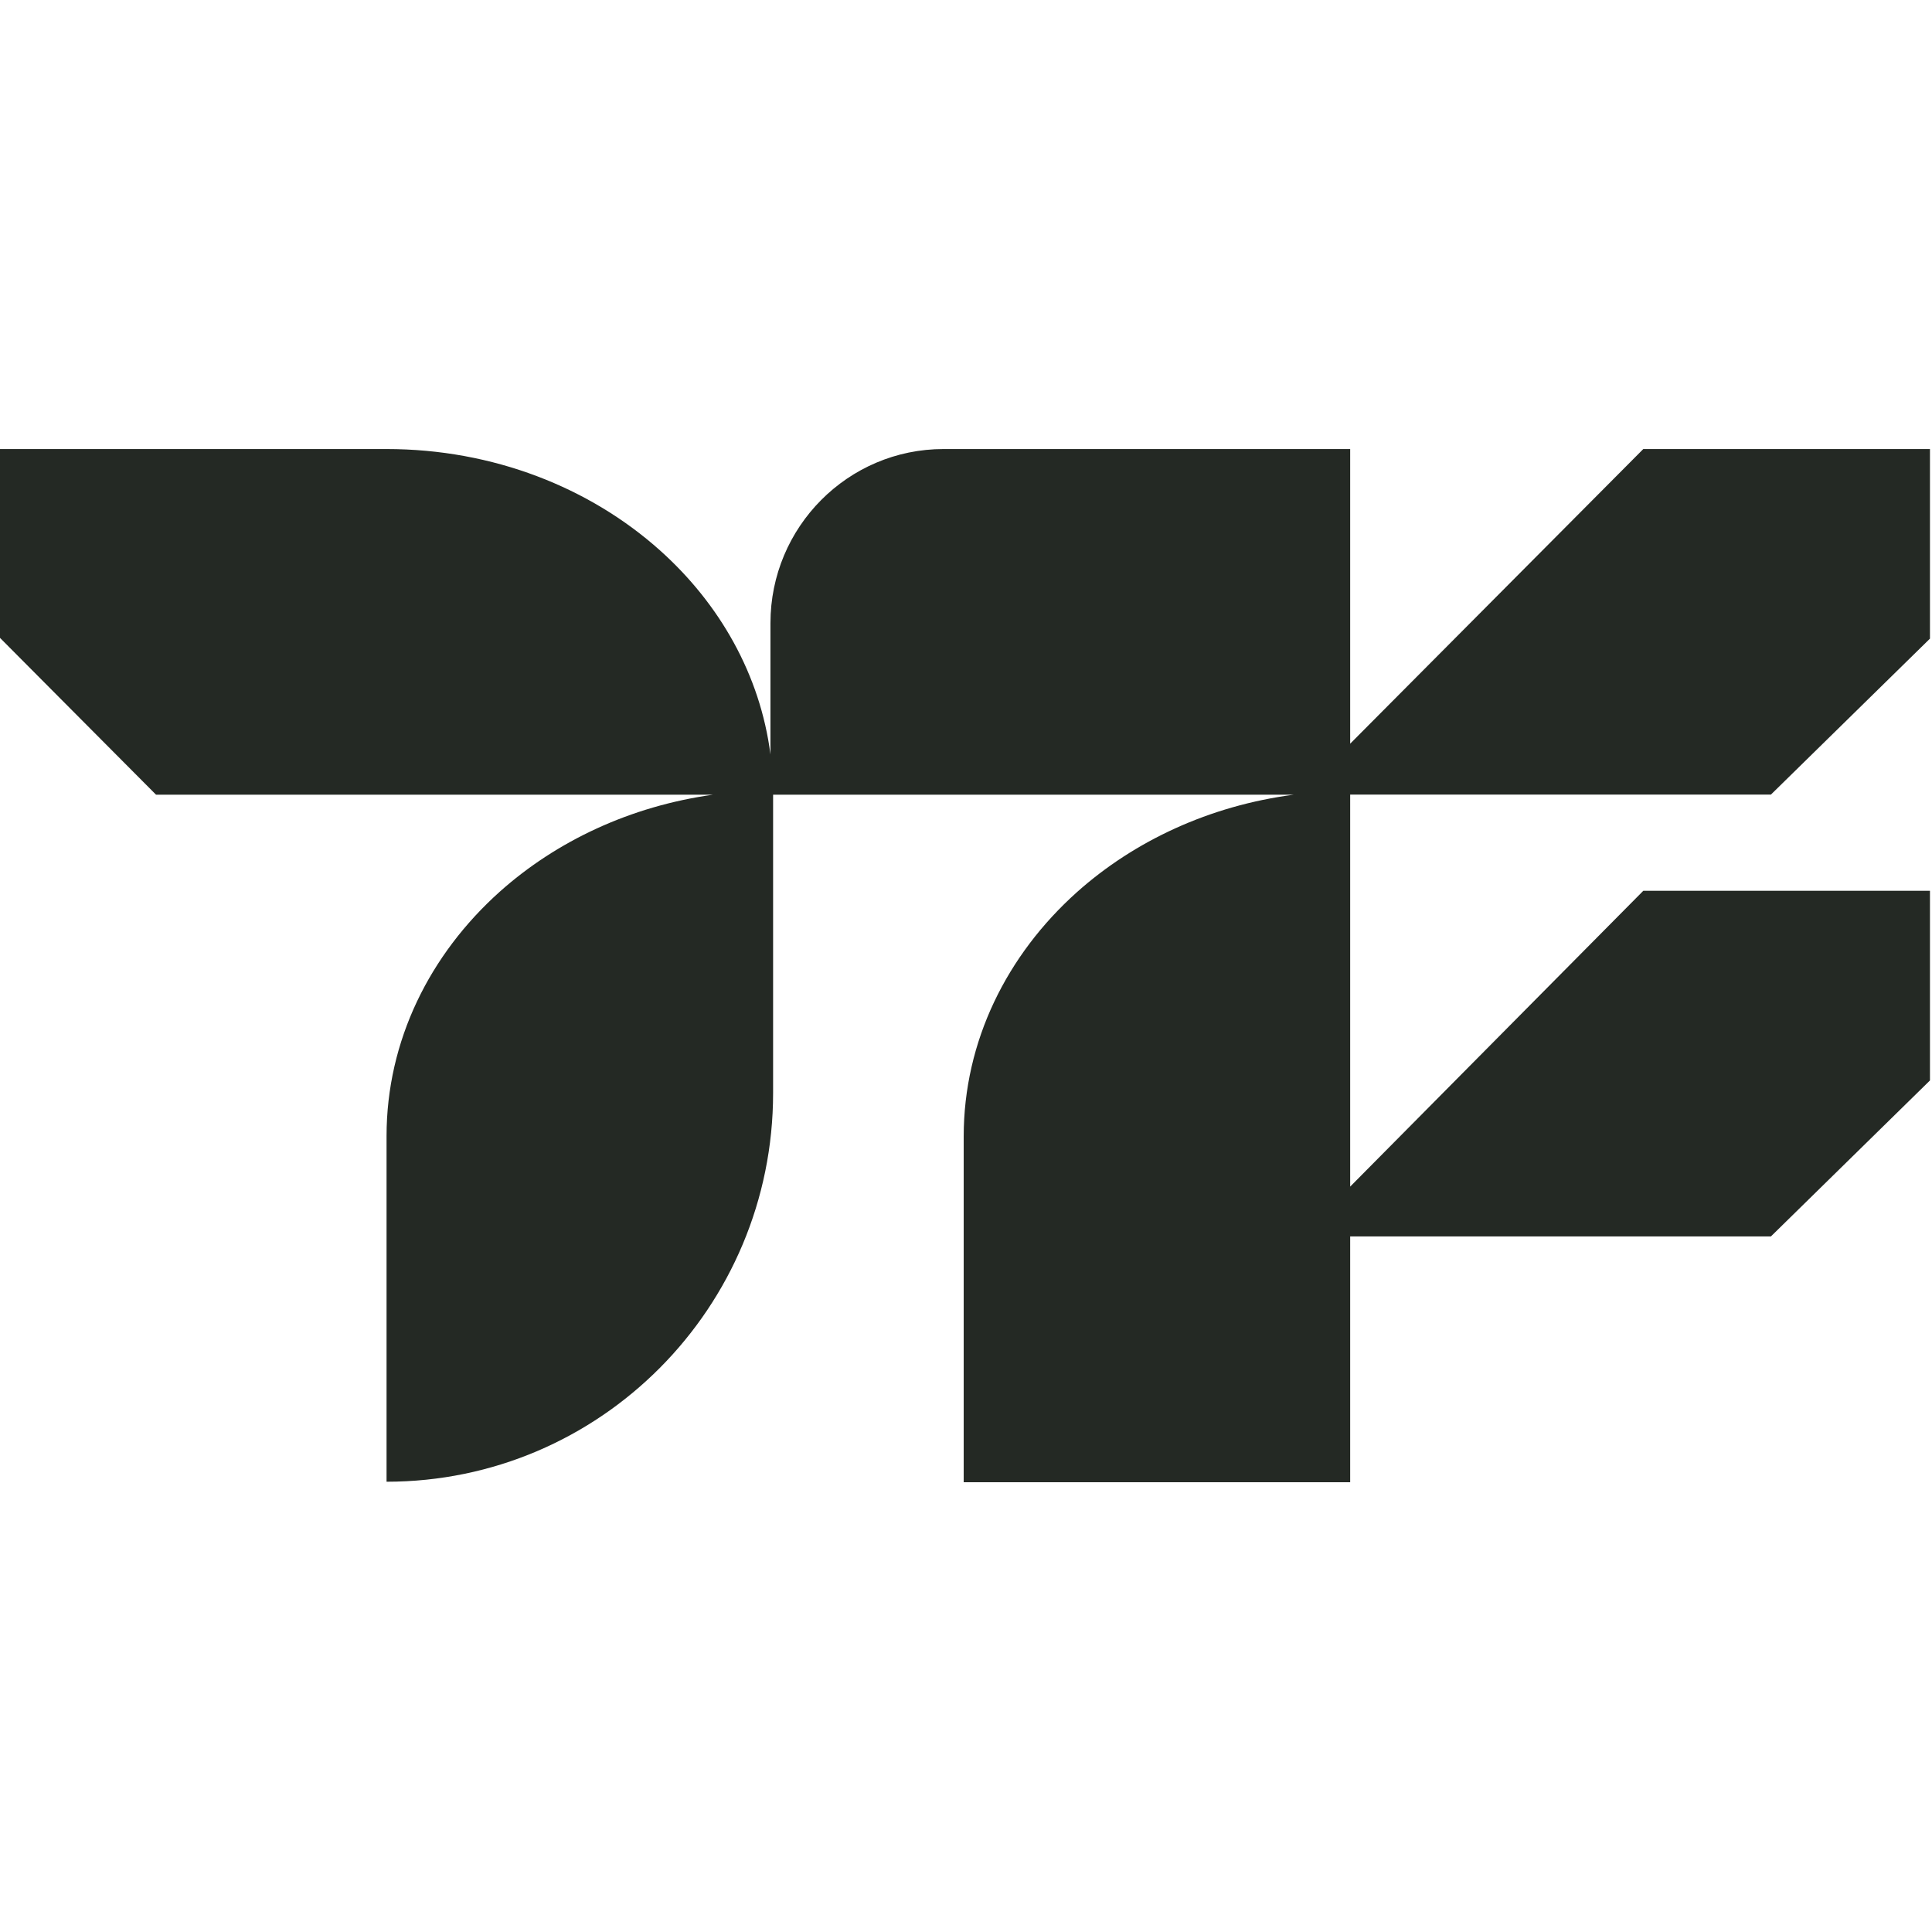 <svg xmlns="http://www.w3.org/2000/svg" width="512" height="512" viewBox="0 0 512 512" fill="none"><path d="M357.811 314.463V210.58H469.306L511.461 169.243V119H435.489L357.811 197.084V119H250.052C224.716 119 204.178 139.668 204.178 165.142V199.92C201.465 178.891 190.756 160.029 174.871 145.829C156.328 129.244 130.722 119 102.44 119H0V169.045C16.136 185.25 25.192 194.356 41.346 210.598H188.977C167.055 213.651 147.451 222.901 132.447 236.307C113.922 252.892 102.44 275.782 102.44 301.076V392.673C130.722 392.673 156.328 381.147 174.871 362.502C193.397 343.875 204.879 318.112 204.879 289.676V210.598H342.879C320.579 213.507 300.598 222.847 285.397 236.433C266.871 253.018 255.389 275.909 255.389 301.202V392.8H357.811V327.67H469.306L511.461 286.333V236.072H435.489L357.811 314.463Z" fill="#242924"></path></svg>